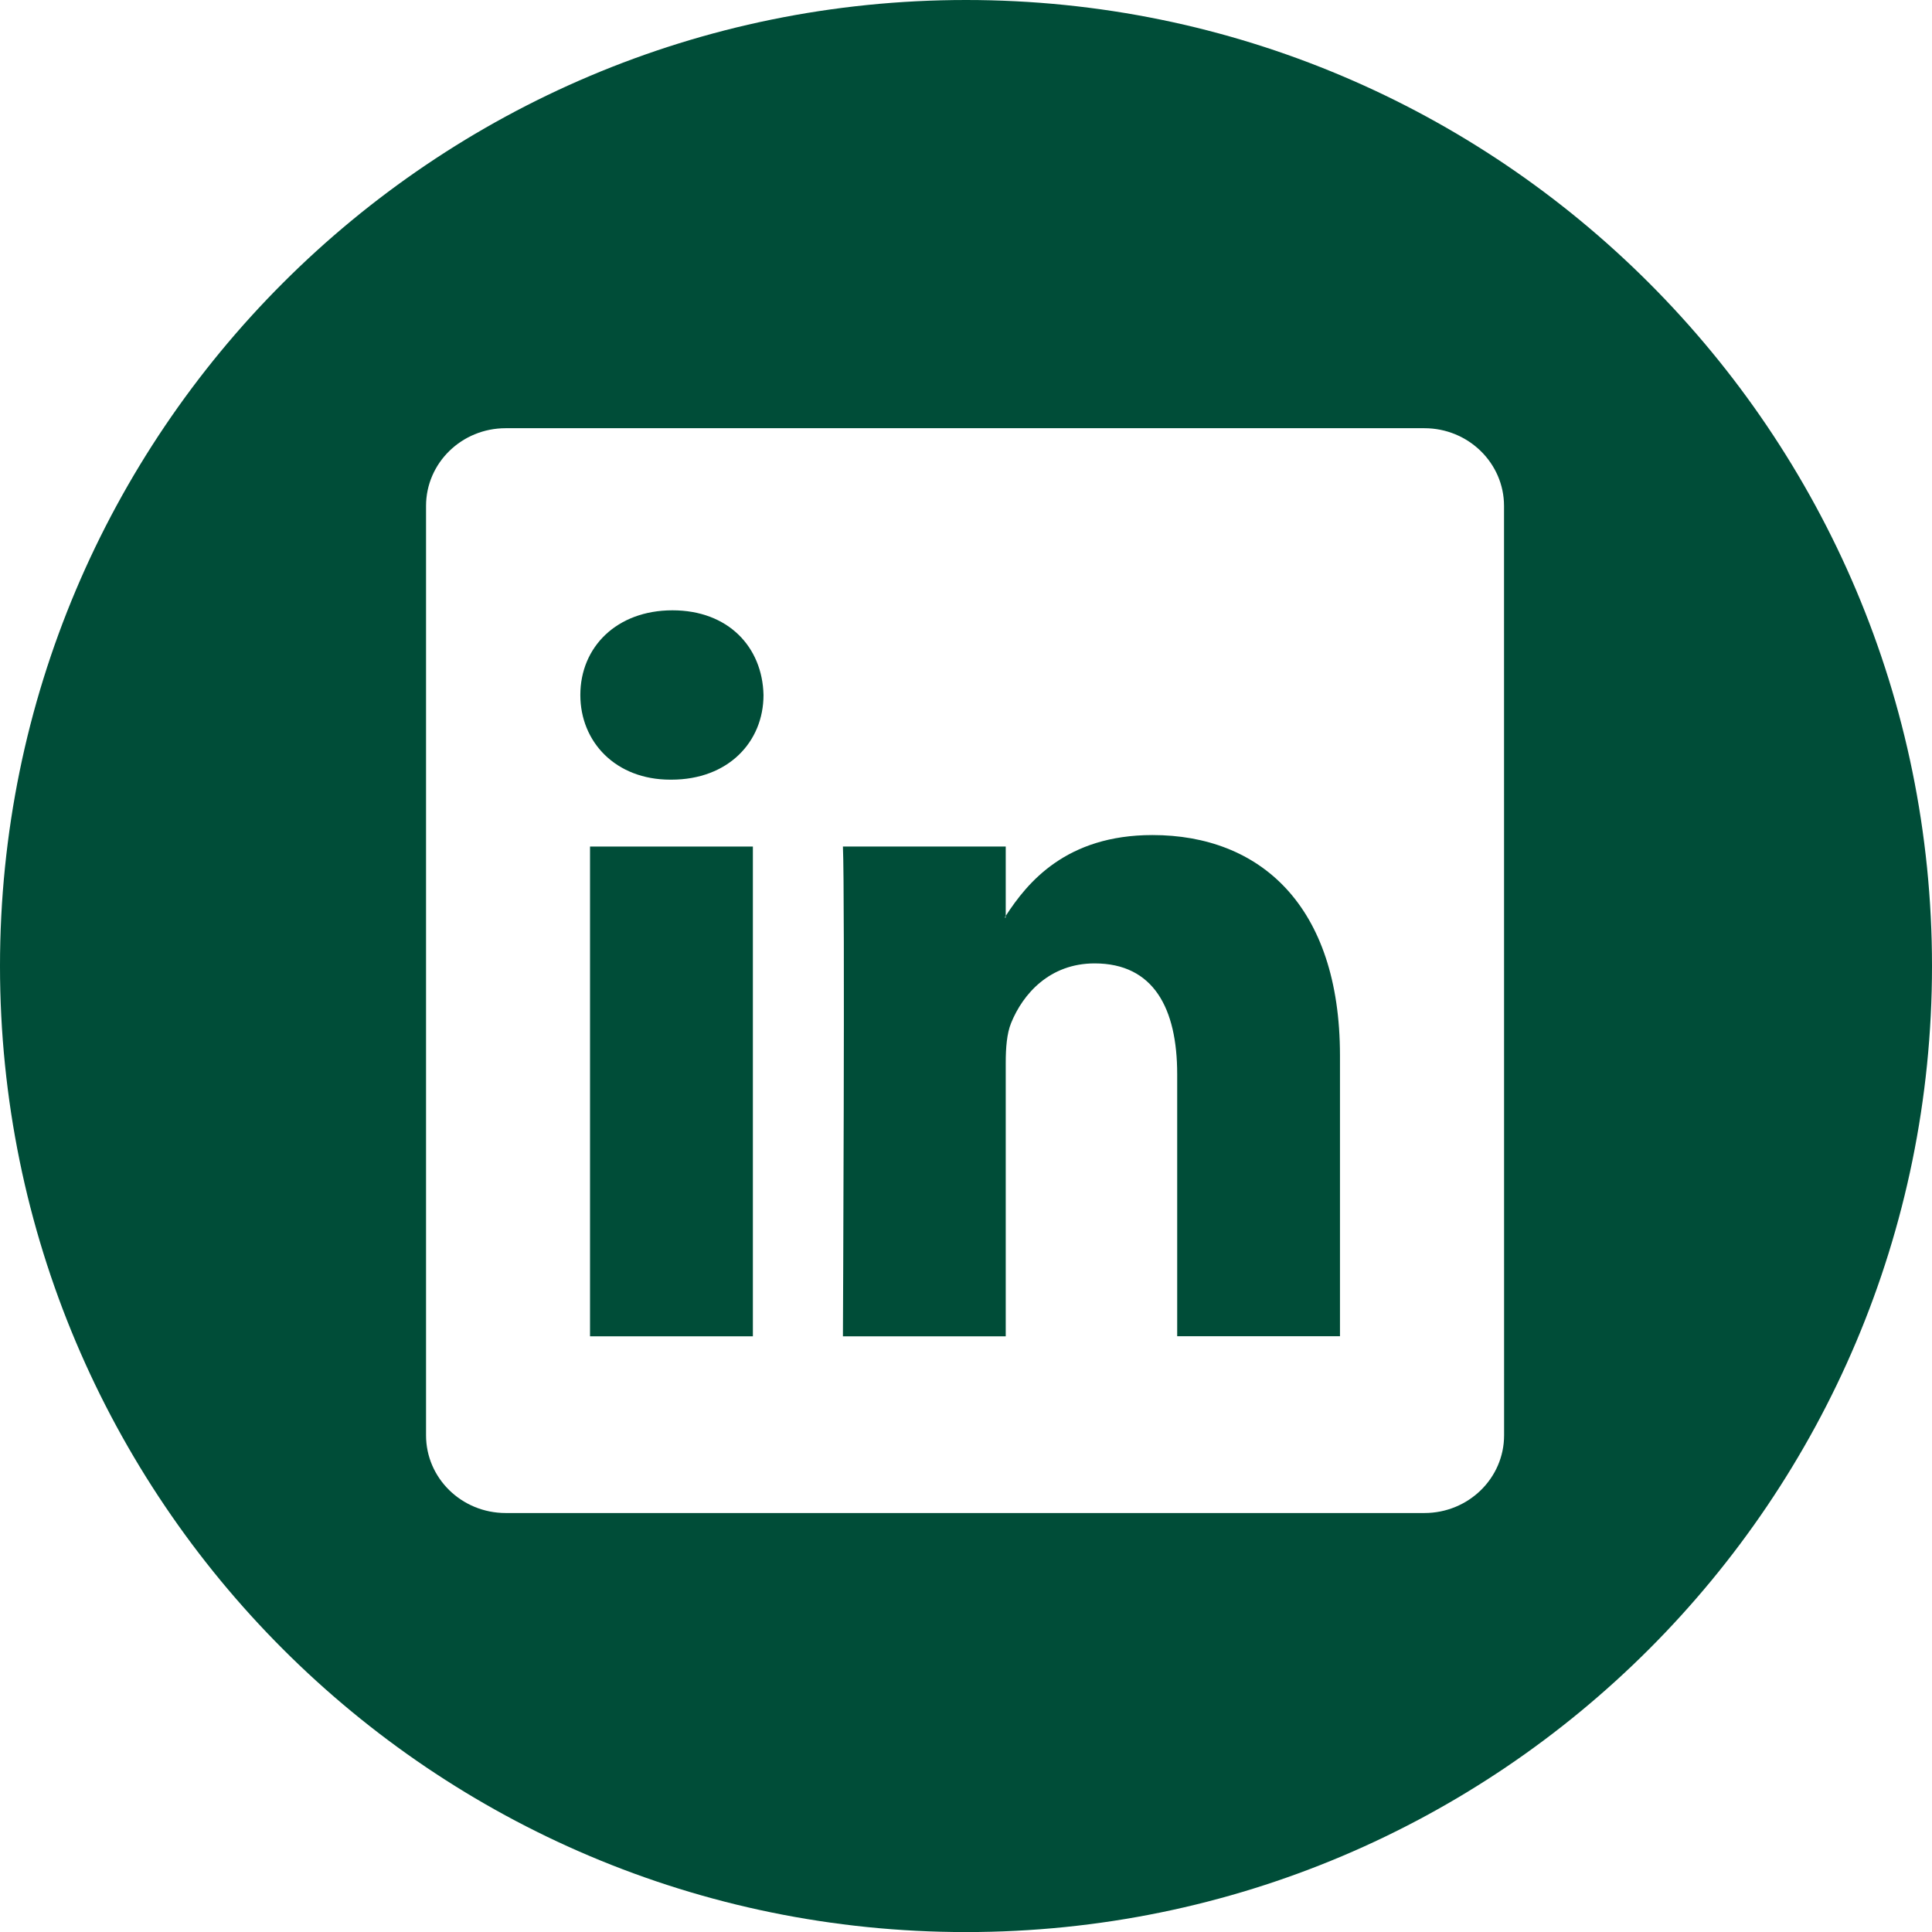 <svg width="58" height="58" viewBox="0 0 58 58" fill="none" xmlns="http://www.w3.org/2000/svg">
<g clip-path="url(#clip0_10320_3044)">
<path d="M29.001 0C12.984 0 0 12.984 0 29.001C0 45.02 12.984 58.002 29.001 58.002C45.016 58.002 58 45.02 58 29.001C58 12.986 45.014 0 29.001 0ZM45.154 43.088C45.154 44.379 44.082 45.422 42.762 45.422H15.182C13.859 45.422 12.79 44.377 12.79 43.088V15.189C12.79 13.9 13.859 12.855 15.182 12.855H42.76C44.081 12.855 45.152 13.902 45.152 15.189L45.154 43.088Z" fill="#004D38"/>
<path d="M34.598 25.069C32.005 25.069 30.843 26.493 30.193 27.496V27.544H30.161C30.173 27.53 30.185 27.513 30.193 27.496V25.414H25.305C25.37 26.792 25.305 40.117 25.305 40.117H30.193V31.904C30.193 31.463 30.225 31.028 30.354 30.712C30.709 29.836 31.513 28.922 32.862 28.922C34.633 28.922 35.34 30.272 35.34 32.248V40.115H40.227V31.686C40.226 27.169 37.813 25.069 34.598 25.069Z" fill="#004D38"/>
<path d="M20.188 18.322C18.517 18.322 17.422 19.422 17.422 20.864C17.422 22.274 18.482 23.406 20.123 23.406H20.155C21.86 23.406 22.921 22.274 22.921 20.864C22.889 19.422 21.861 18.322 20.188 18.322Z" fill="#004D38"/>
<path d="M22.602 25.414H17.713V40.117H22.602V25.414Z" fill="#004D38"/>
</g>
<defs>
<clipPath id="clip0_10320_3044">
<rect width="58" height="58" fill="white"/>
</clipPath>
</defs>
</svg>
